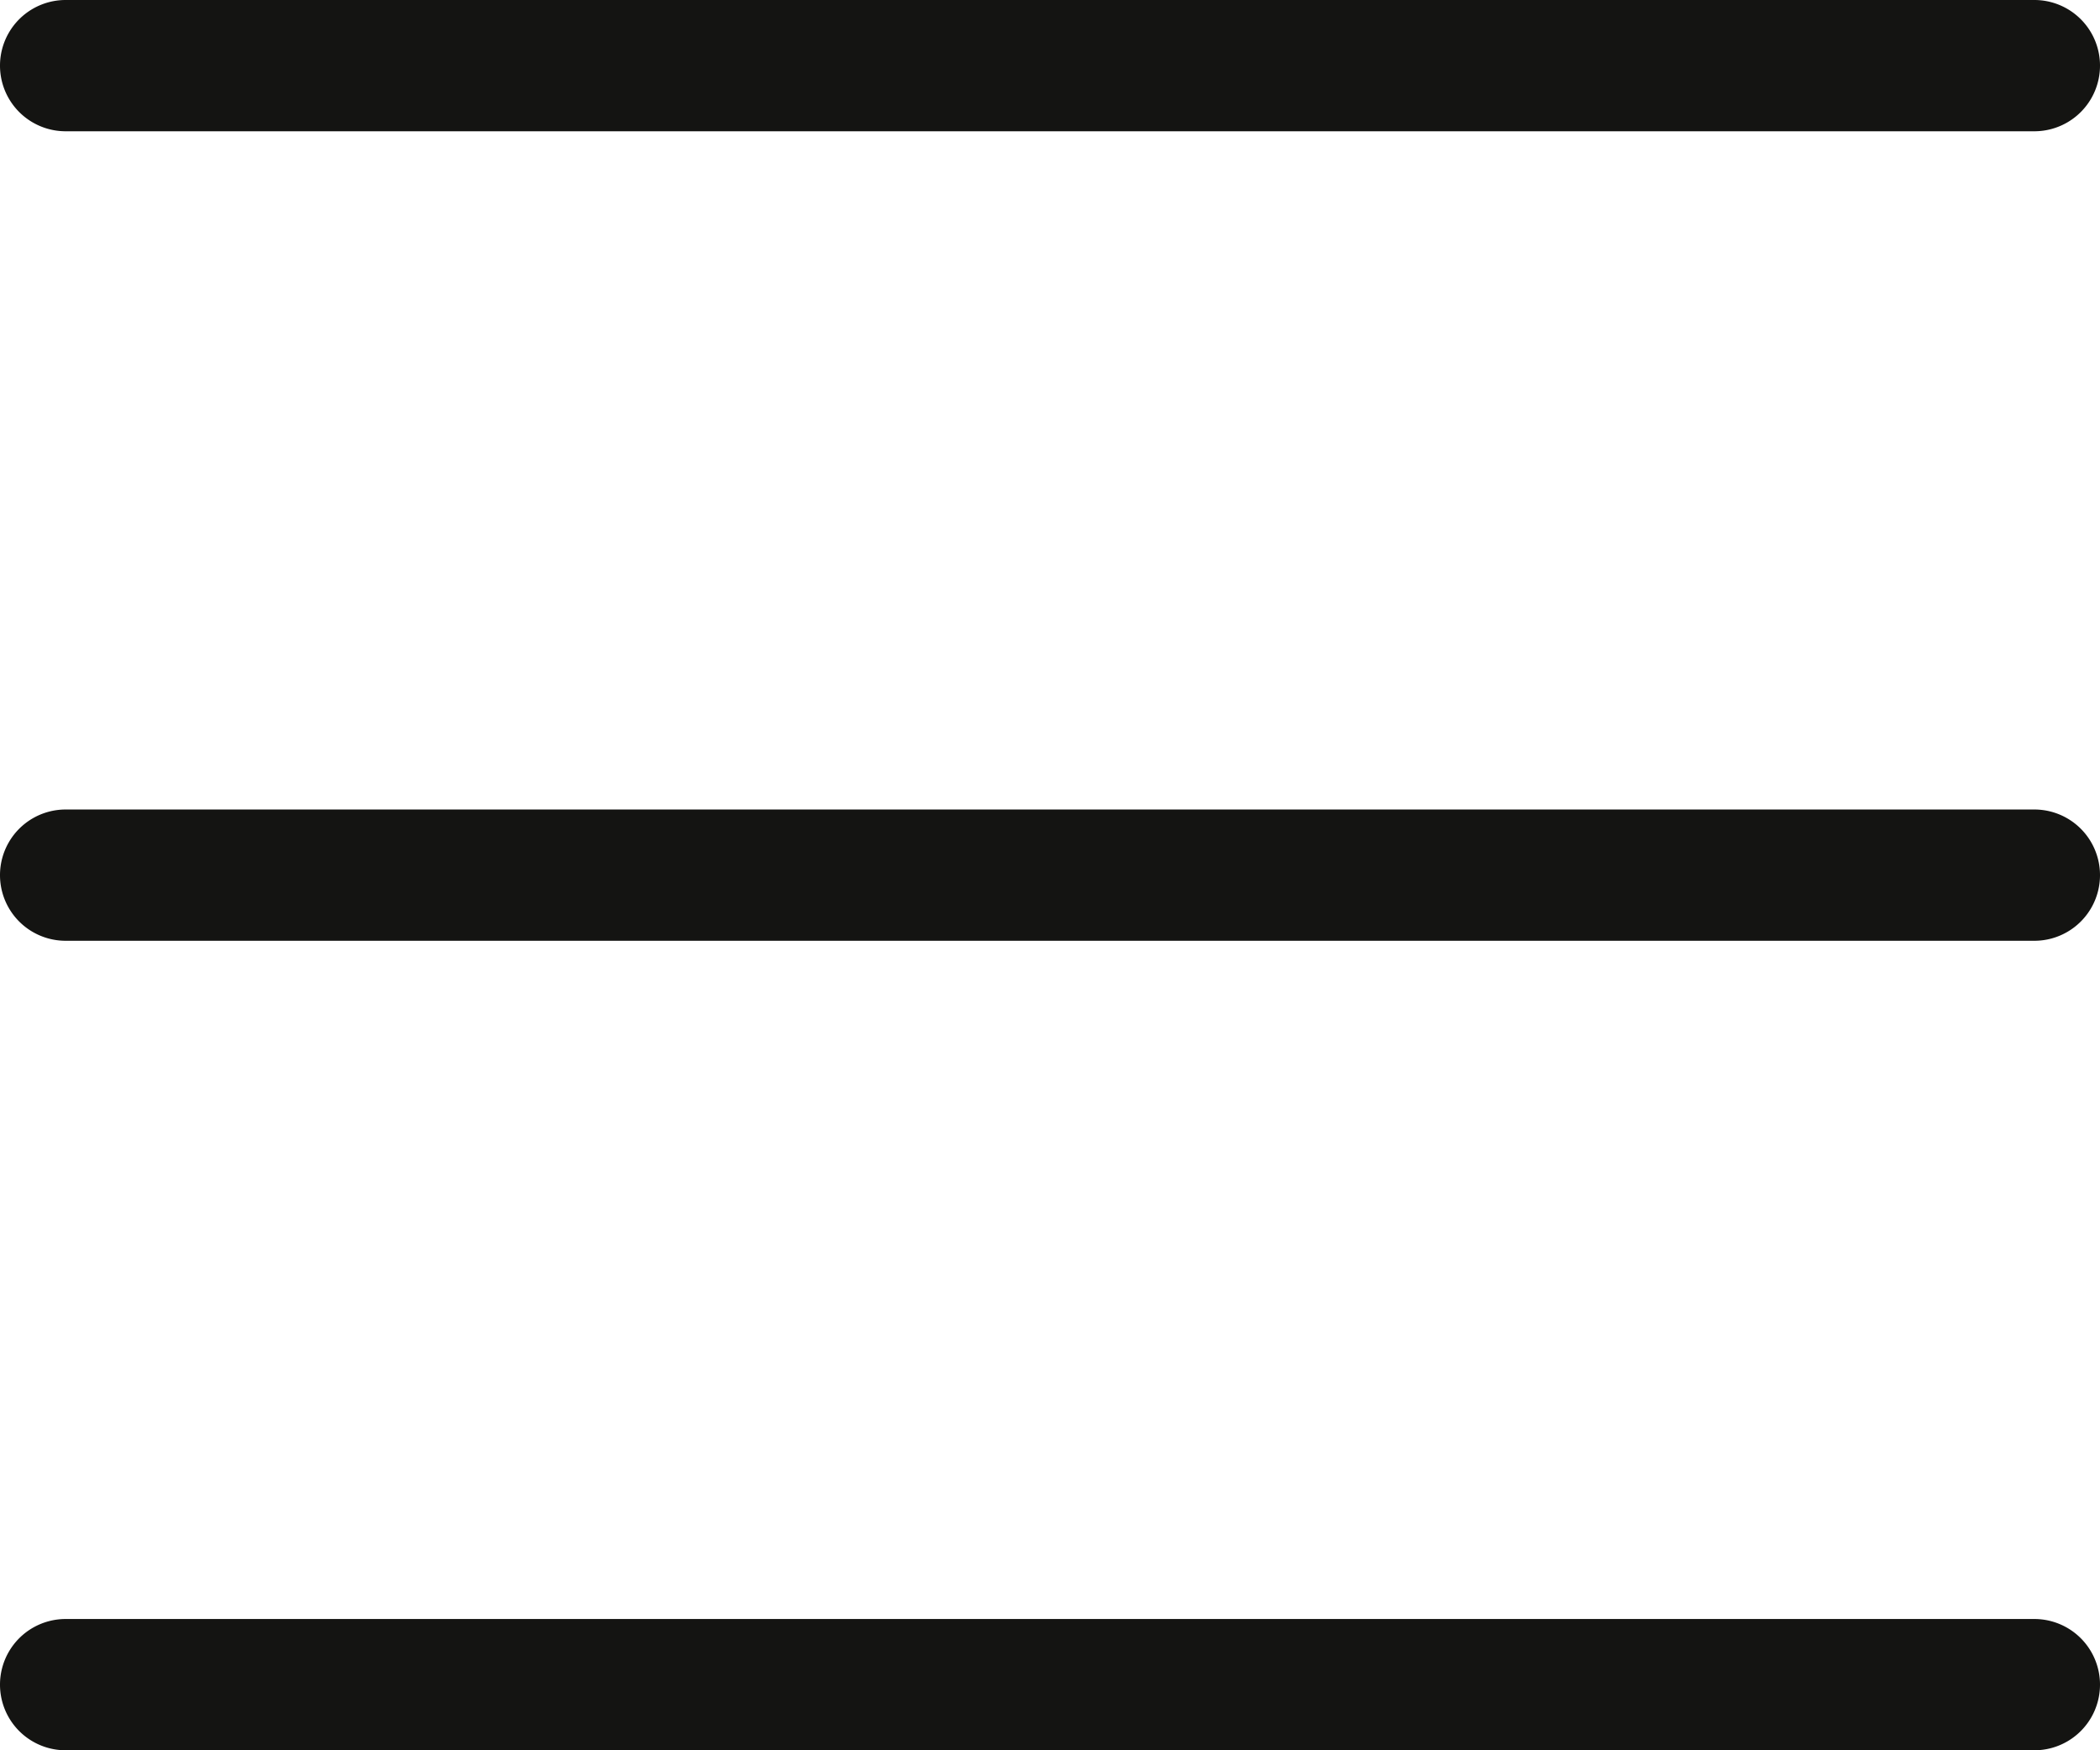 <svg id="Ebene_1" data-name="Ebene 1" xmlns="http://www.w3.org/2000/svg" viewBox="0 0 24 20"><defs><style>.cls-1{fill:#141412;}</style></defs><title>Kong Menu Burger - 1</title><path class="cls-1" d="M0.75,1.5h22.5a0.75,0.75,0,0,0,0-1.5H0.75A0.75,0.75,0,0,0,.75,1.5Z"/><path class="cls-1" d="M23.25,9.25H0.75a0.75,0.75,0,0,0,0,1.5h22.5A0.75,0.75,0,0,0,23.25,9.25Z"/><path class="cls-1" d="M23.25,18.5H0.75a0.75,0.75,0,0,0,0,1.5h22.5A0.75,0.75,0,0,0,23.25,18.5Z"/></svg>